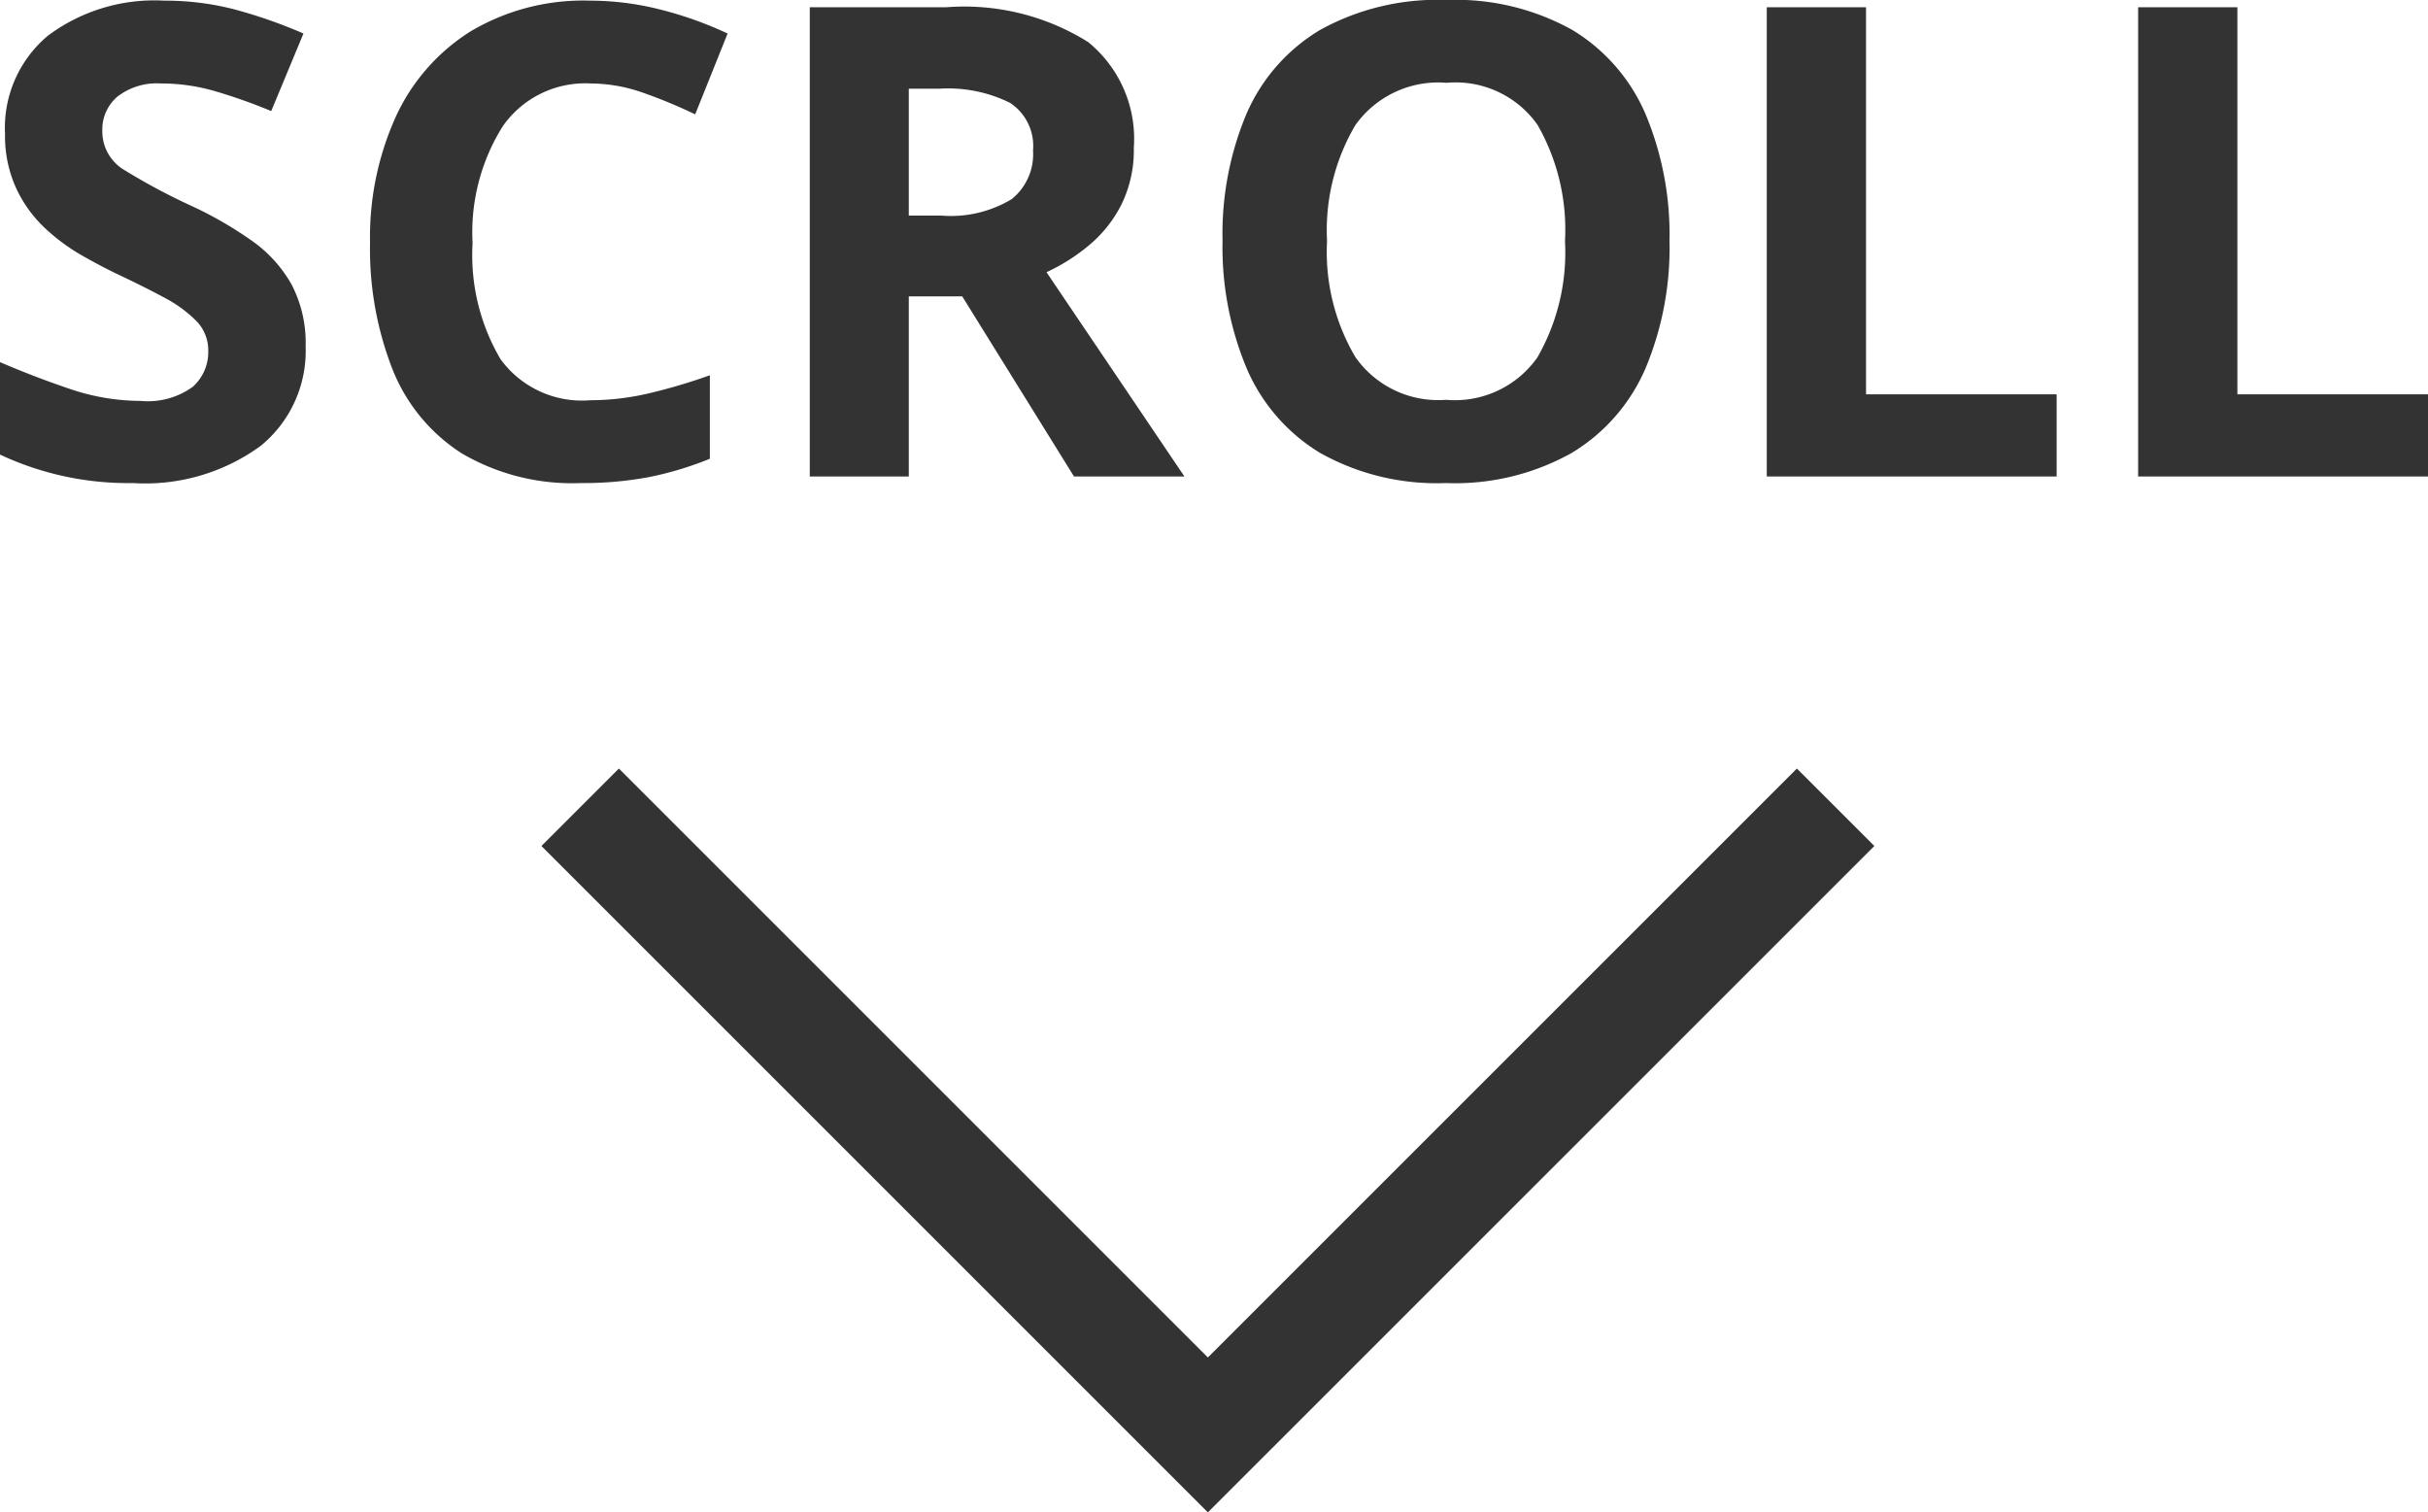 <svg xmlns="http://www.w3.org/2000/svg" width="44.328" height="27.614" viewBox="0 0 44.328 27.614"><g transform="translate(-577.908 -664.3)"><path d="M11.46,22.921,0,11.46,11.46,0" transform="translate(588.5 690.5) rotate(-90)" fill="none" stroke="#333" stroke-width="2"/><path d="M-16.512-2.376a2.236,2.236,0,0,1-.822,1.818A3.576,3.576,0,0,1-19.668.12,5.5,5.5,0,0,1-22.092-.4V-2.088q.612.264,1.266.486a4.03,4.03,0,0,0,1.3.222,1.4,1.4,0,0,0,.954-.258.848.848,0,0,0,.282-.654.762.762,0,0,0-.222-.552A2.392,2.392,0,0,0-19.1-3.27q-.372-.2-.852-.426-.3-.144-.648-.342a3.617,3.617,0,0,1-.666-.492,2.371,2.371,0,0,1-.522-.714A2.288,2.288,0,0,1-22-6.252a2.195,2.195,0,0,1,.78-1.794,3.244,3.244,0,0,1,2.124-.642,5.038,5.038,0,0,1,1.272.156,8.992,8.992,0,0,1,1.272.444l-.588,1.416a10.073,10.073,0,0,0-1.056-.372,3.52,3.52,0,0,0-.96-.132,1.172,1.172,0,0,0-.792.24.788.788,0,0,0-.276.624.818.818,0,0,0,.408.72,11.432,11.432,0,0,0,1.212.648,7,7,0,0,1,1.122.648,2.434,2.434,0,0,1,.714.792A2.306,2.306,0,0,1-16.512-2.376Zm5.2-4.8a1.834,1.834,0,0,0-1.6.78,3.64,3.64,0,0,0-.552,2.136,3.742,3.742,0,0,0,.51,2.118,1.838,1.838,0,0,0,1.638.75,4.7,4.7,0,0,0,1.044-.12,10.322,10.322,0,0,0,1.14-.336V-.324a6.106,6.106,0,0,1-1.116.336A6.463,6.463,0,0,1-11.484.12a3.982,3.982,0,0,1-2.184-.546,3.236,3.236,0,0,1-1.26-1.536,6.032,6.032,0,0,1-.408-2.31,5.332,5.332,0,0,1,.468-2.292,3.619,3.619,0,0,1,1.362-1.56,4.025,4.025,0,0,1,2.19-.564,5.207,5.207,0,0,1,1.278.162,6.807,6.807,0,0,1,1.23.438L-9.4-6.612a9.437,9.437,0,0,0-.966-.4A2.909,2.909,0,0,0-11.316-7.176Zm6.5-1.392a4.264,4.264,0,0,1,2.586.636A2.276,2.276,0,0,1-1.392-6a2.242,2.242,0,0,1-.222,1.026A2.332,2.332,0,0,1-2.2-4.23a3.473,3.473,0,0,1-.786.5L-.468,0H-2.484l-2.04-3.288H-5.5V0H-7.308V-8.568ZM-4.944-7.08H-5.5v2.316h.588a2.148,2.148,0,0,0,1.29-.3,1.051,1.051,0,0,0,.39-.888.94.94,0,0,0-.42-.87A2.54,2.54,0,0,0-4.944-7.08ZM8.388-4.3A5.7,5.7,0,0,1,7.95-1.974,3.346,3.346,0,0,1,6.606-.432a4.354,4.354,0,0,1-2.3.552,4.354,4.354,0,0,1-2.3-.552A3.341,3.341,0,0,1,.666-1.98,5.742,5.742,0,0,1,.228-4.308,5.656,5.656,0,0,1,.666-6.624,3.317,3.317,0,0,1,2.01-8.154,4.418,4.418,0,0,1,4.32-8.7a4.36,4.36,0,0,1,2.292.546A3.322,3.322,0,0,1,7.95-6.618,5.7,5.7,0,0,1,8.388-4.3Zm-6.252,0a3.779,3.779,0,0,0,.516,2.118A1.845,1.845,0,0,0,4.308-1.4a1.84,1.84,0,0,0,1.668-.774A3.849,3.849,0,0,0,6.48-4.3a3.849,3.849,0,0,0-.5-2.118A1.827,1.827,0,0,0,4.32-7.188a1.857,1.857,0,0,0-1.668.774A3.779,3.779,0,0,0,2.136-4.3ZM10.164,0V-8.568h1.812V-1.5h3.48V0Zm6.78,0V-8.568h1.812V-1.5h3.48V0Z" transform="translate(600 673)" fill="#333"/></g></svg>